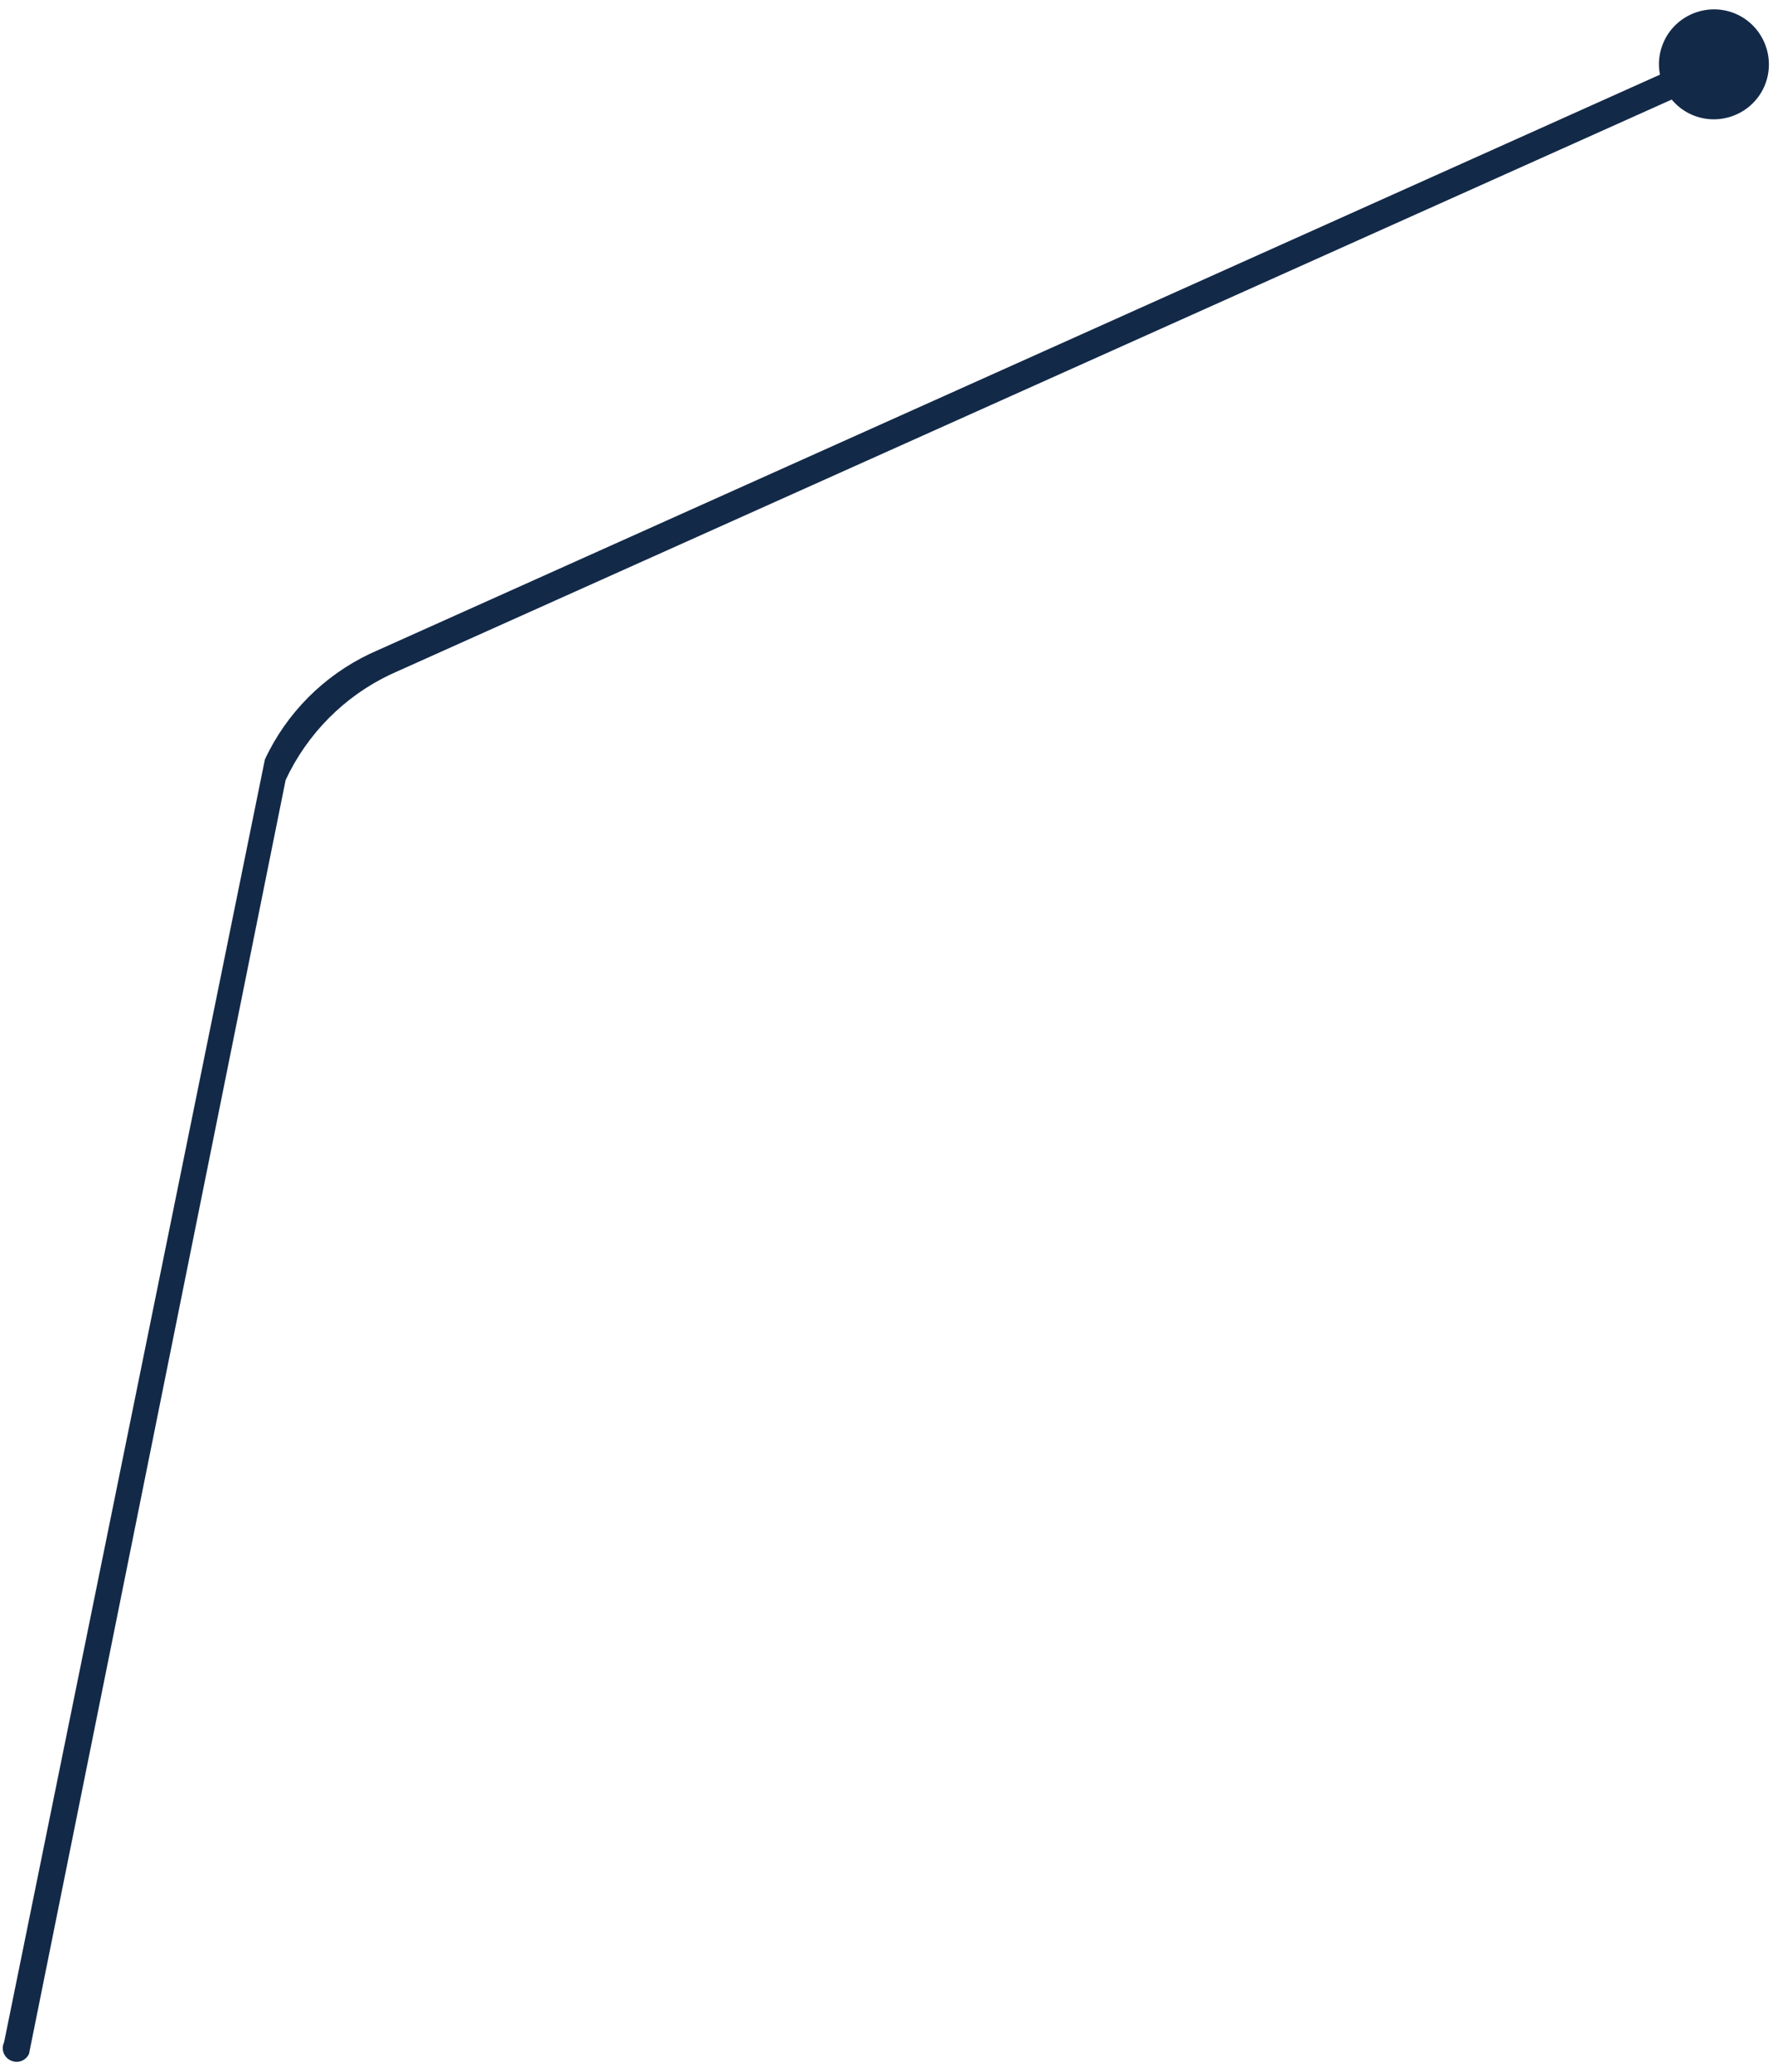 <svg width="121" height="141" viewBox="0 0 121 141" fill="none" xmlns="http://www.w3.org/2000/svg">
<path d="M113.248 2.795C112.9 3.541 112.82 4.33 112.966 5.08L25.186 44.48C22.028 45.98 19.501 48.519 18.028 51.673L0.279 138.963C0.057 139.438 0.256 139.985 0.731 140.207C1.206 140.428 1.753 140.229 1.975 139.754L19.439 53.075C20.912 49.921 23.447 47.365 26.597 45.882L113.765 6.775C114.111 7.185 114.531 7.525 115.056 7.77C116.922 8.641 119.161 7.827 120.032 5.962C120.902 4.096 120.089 1.857 118.223 0.986C116.358 0.115 114.119 0.929 113.248 2.795Z" fill="#132948"/>
</svg>
